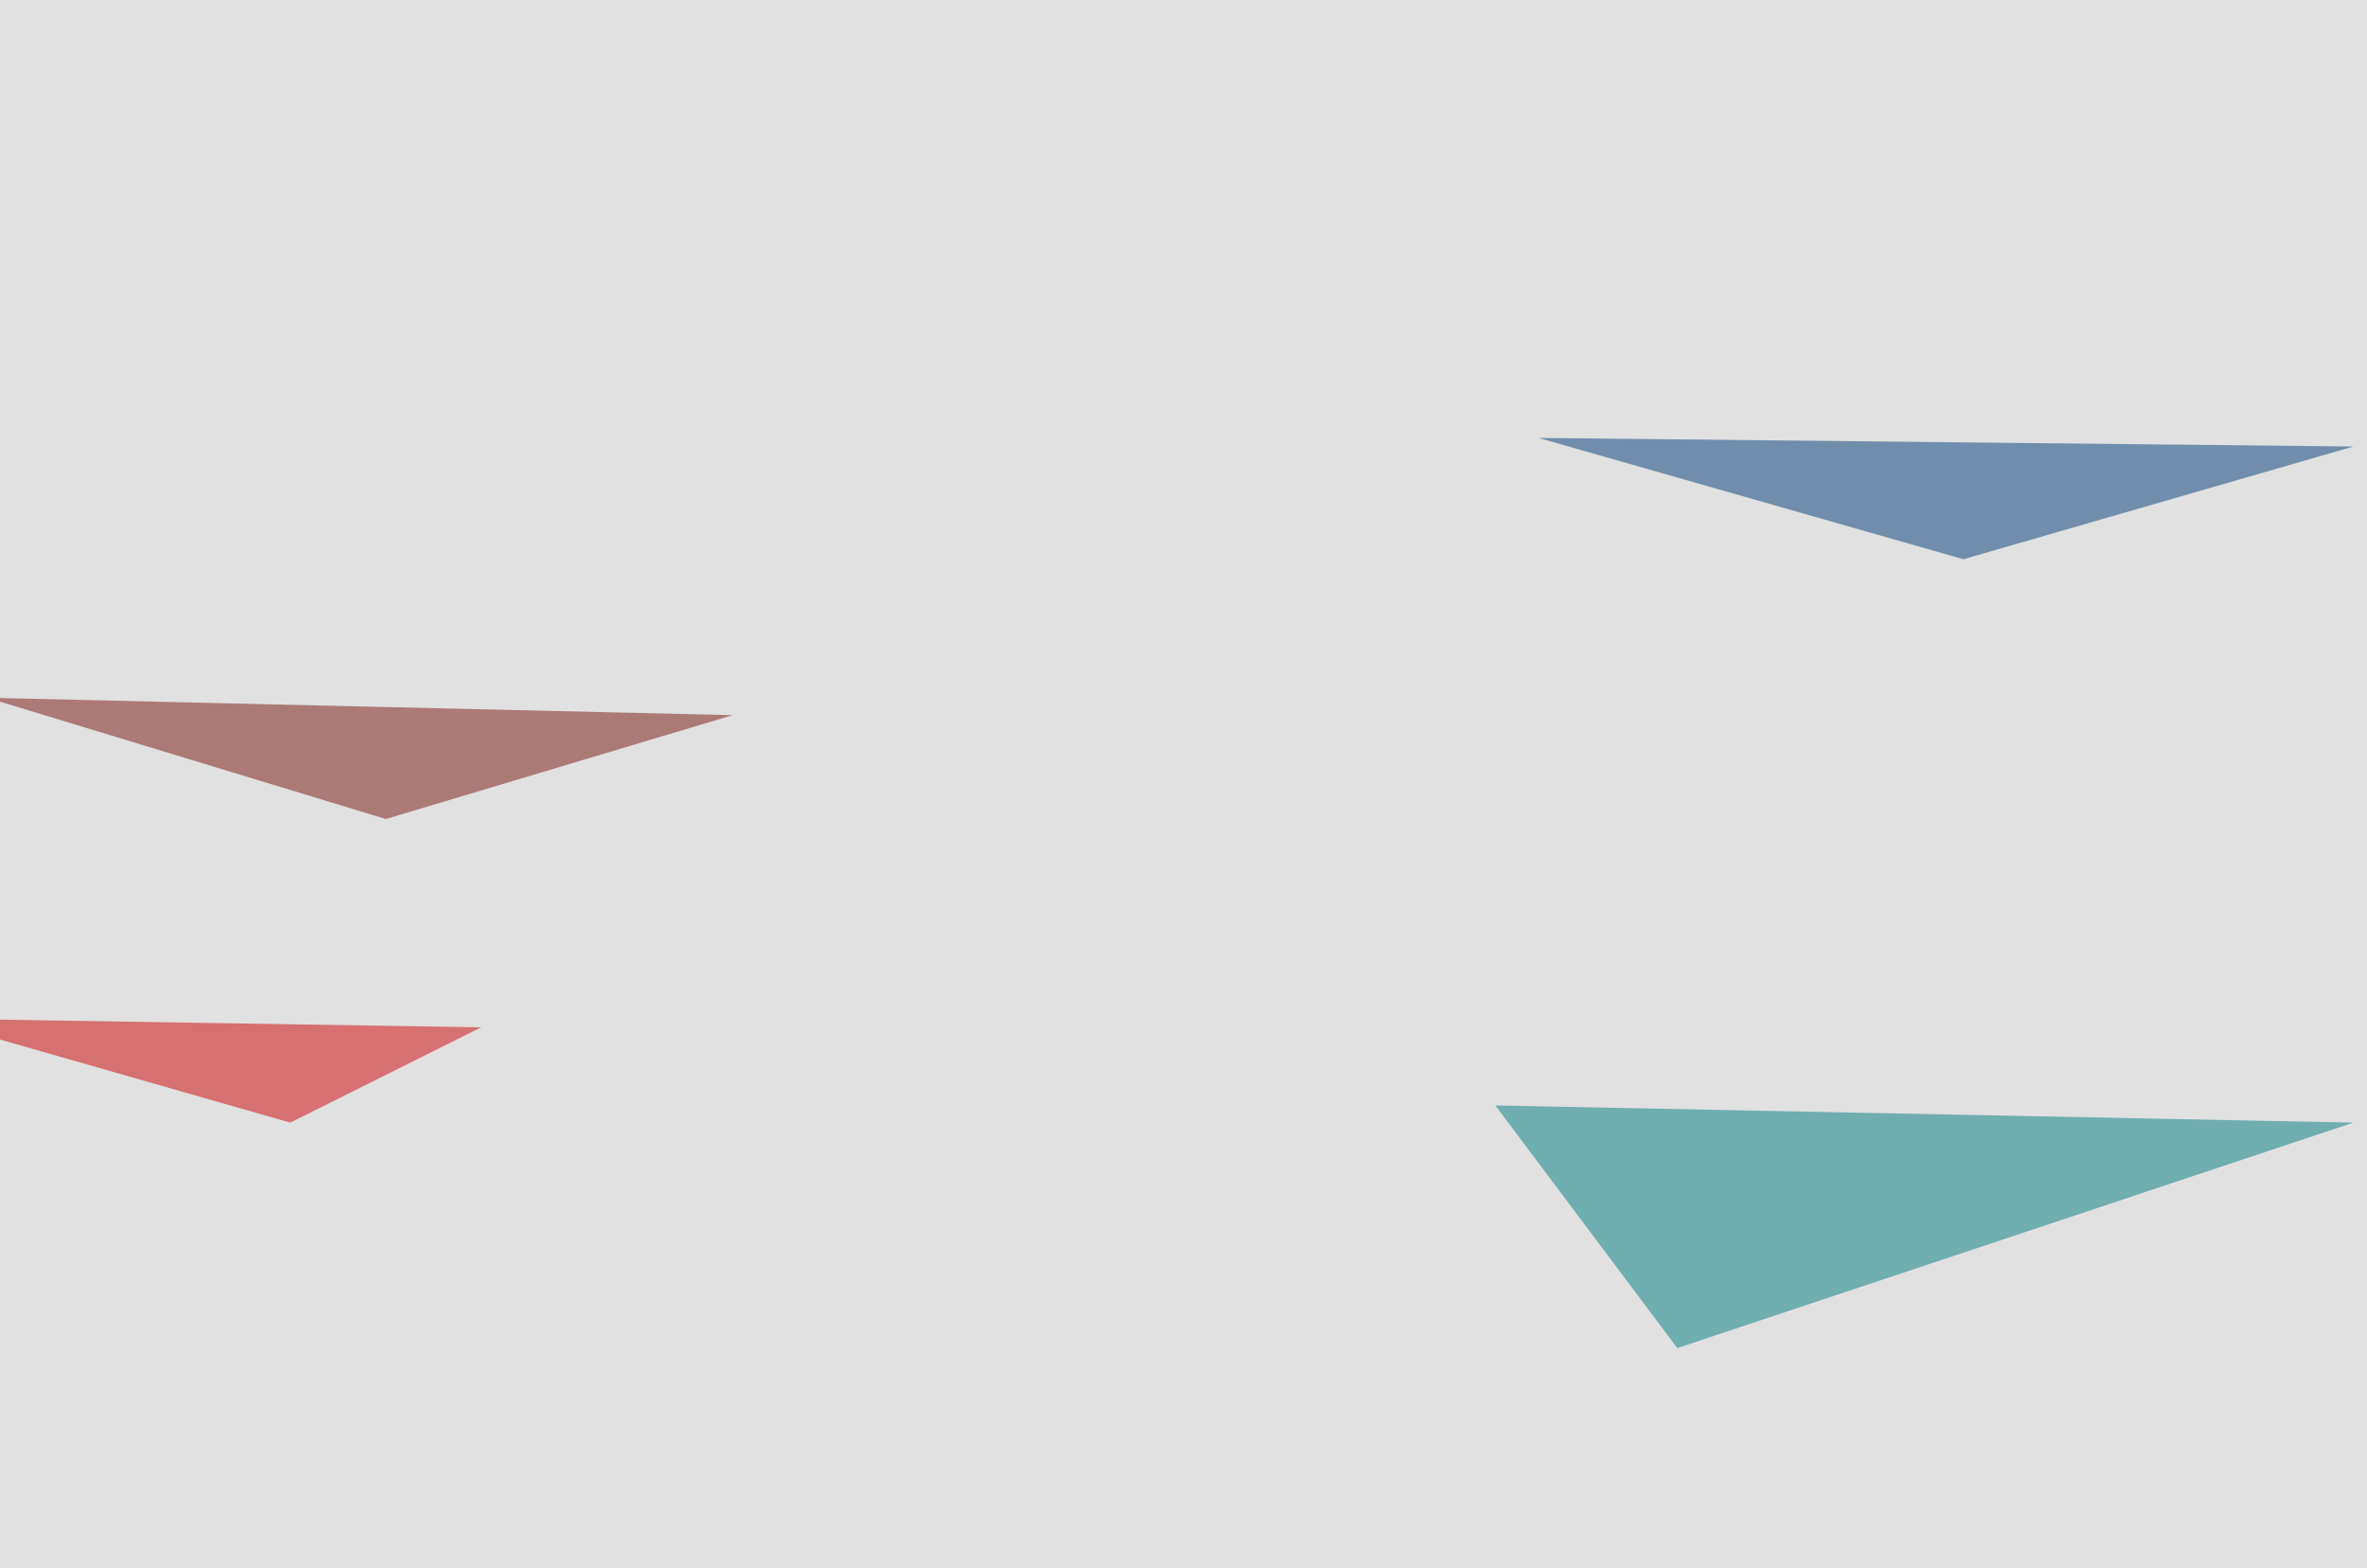 <svg xmlns="http://www.w3.org/2000/svg" width="800" height="530" ><filter id="a"><feGaussianBlur stdDeviation="55"/></filter><rect width="100%" height="100%" fill="#e1e1e1"/><g filter="url(#a)"><g fill-opacity=".5"><path fill="#007b7f" d="M566.9 455.6l-61.5-82 290 5.8z"/><path fill="#77150e" d="M-4.4 235.8l134.8 41 117.2-35.1z"/><path fill="#003c76" d="M663.6 189L520 148l275.4 2.9z"/><path fill="#ce0000" d="M-24.9 344.2l123 35.2 64.5-32.2z"/></g></g></svg>